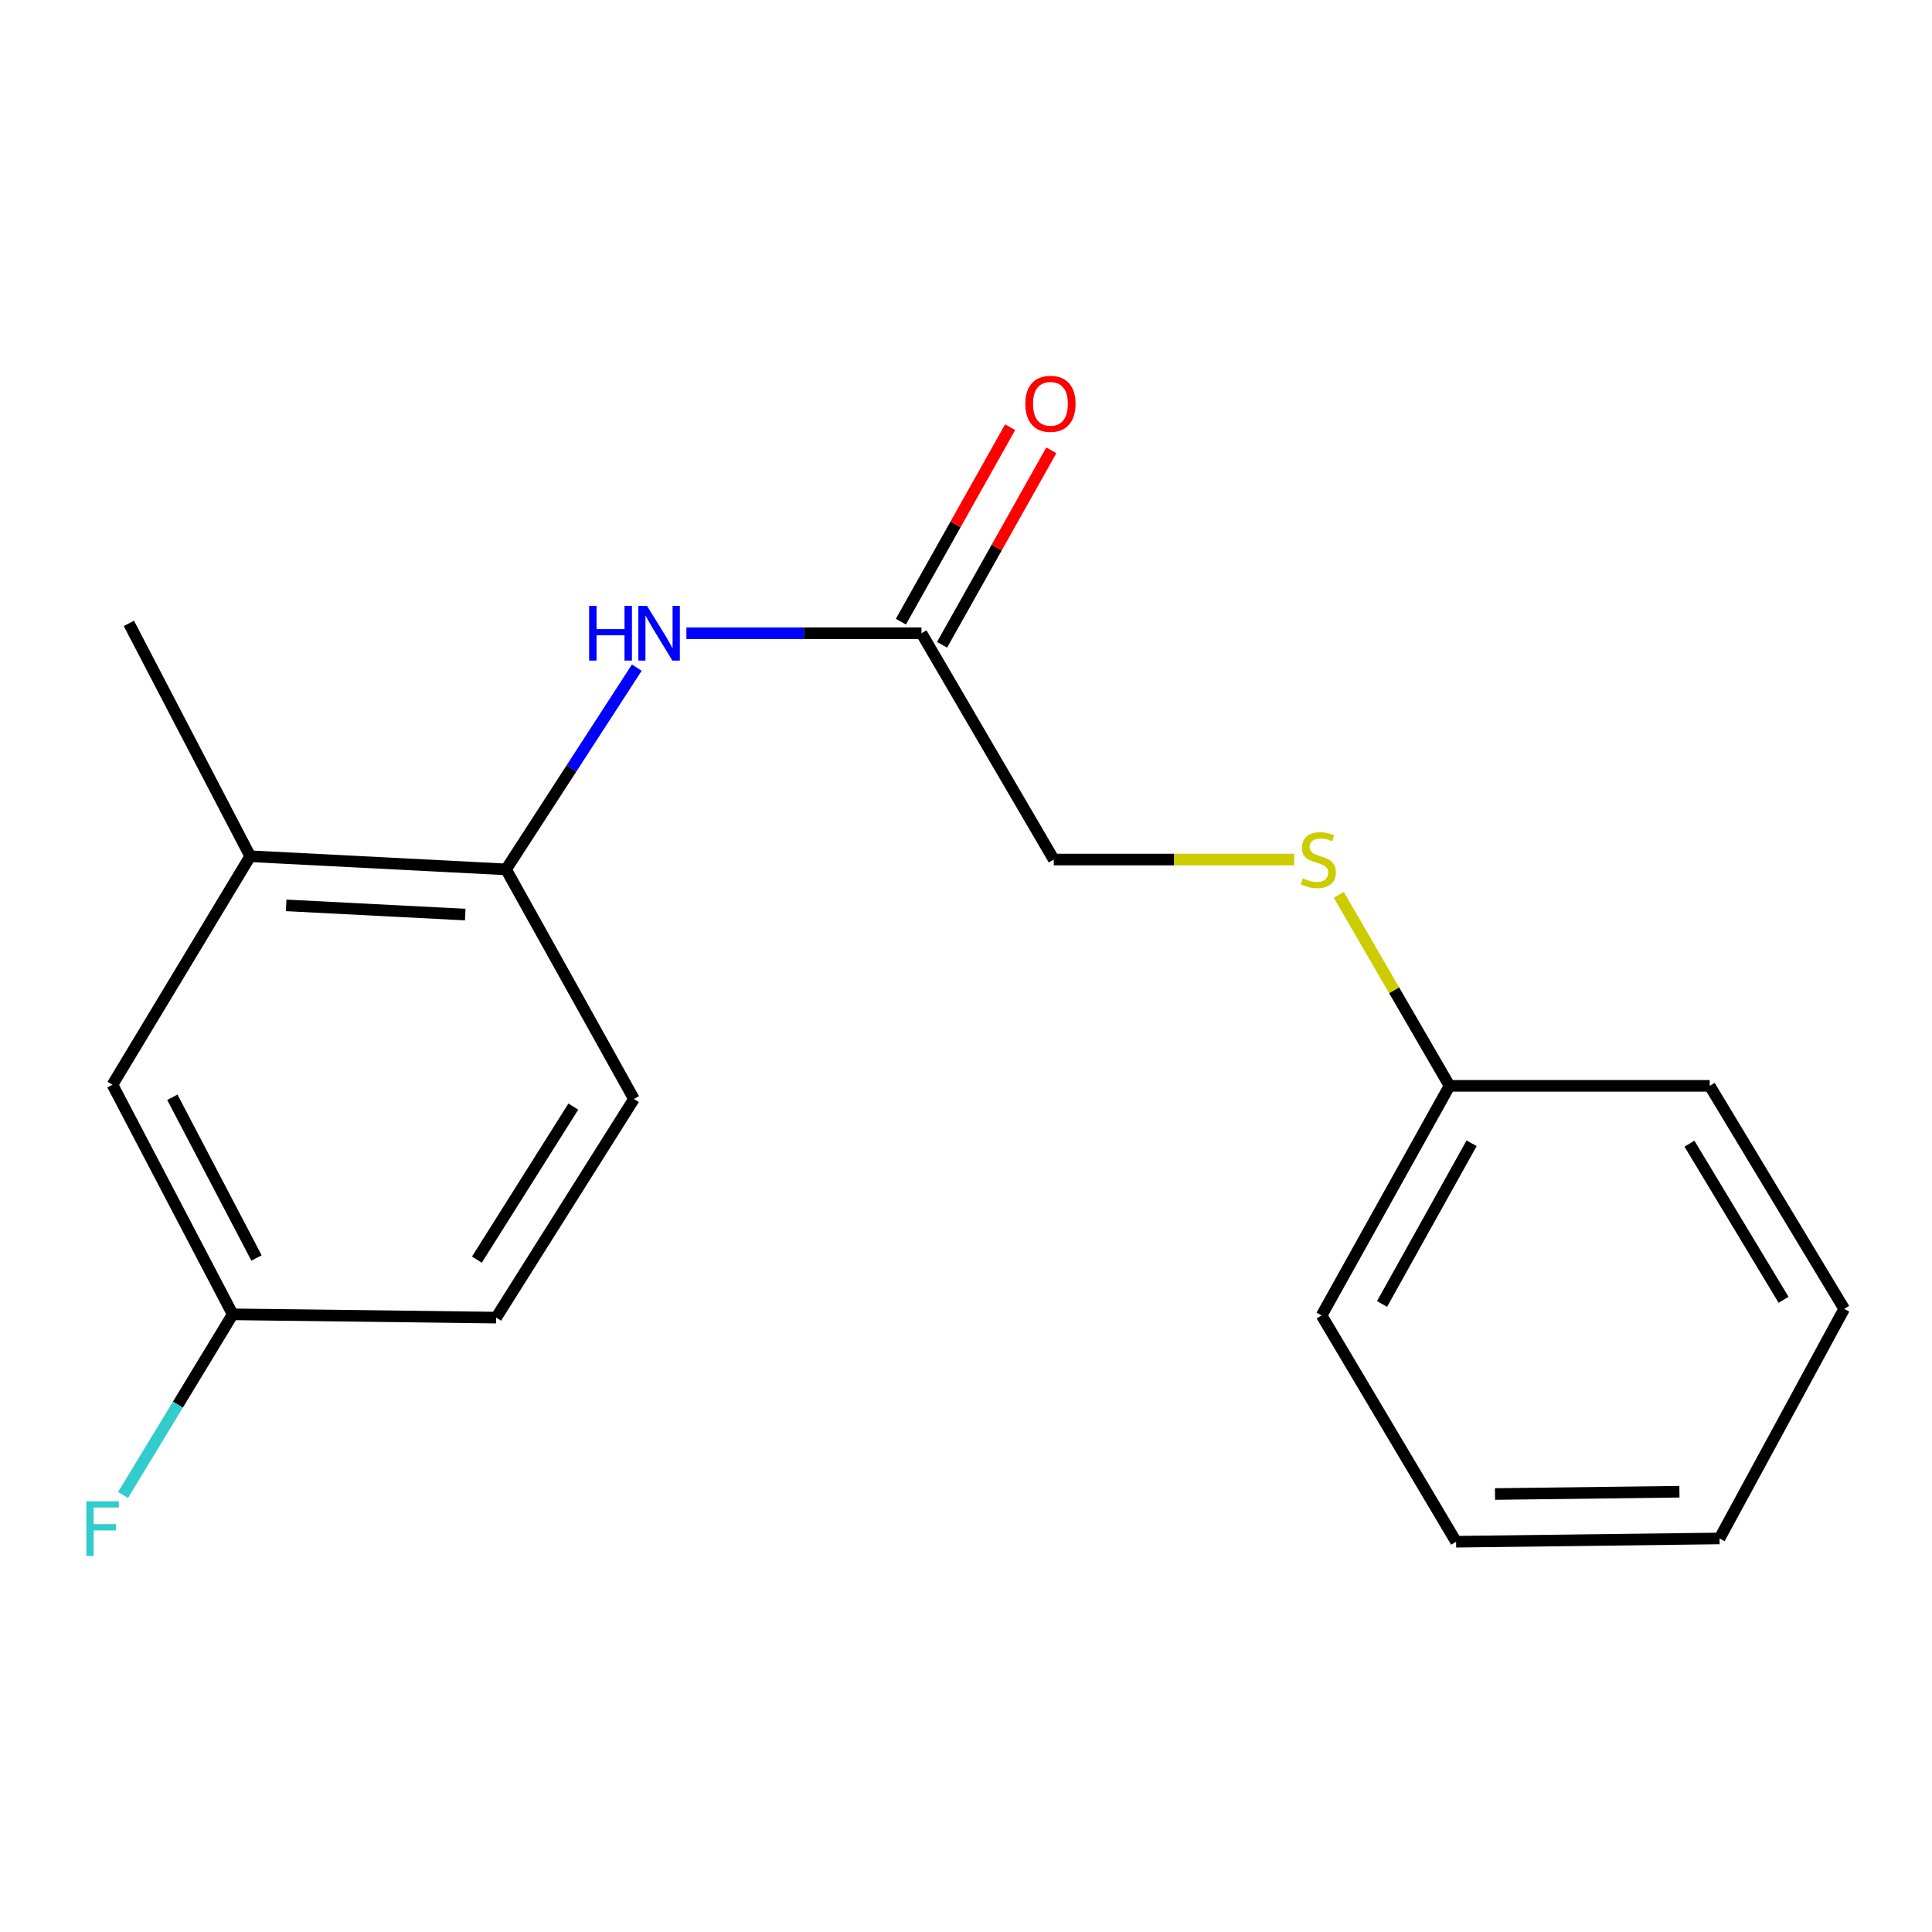 <?xml version='1.0' encoding='iso-8859-1'?>
<svg version='1.1' baseProfile='full'
              xmlns='http://www.w3.org/2000/svg'
                      xmlns:rdkit='http://www.rdkit.org/xml'
                      xmlns:xlink='http://www.w3.org/1999/xlink'
                  xml:space='preserve'
width='1000px' height='1000px' viewBox='0 0 1000 1000'>
<!-- END OF HEADER -->
<rect style='opacity:1.0;fill:#FFFFFF;stroke:none' width='1000' height='1000' x='0' y='0'> </rect>
<path class='bond-0' d='M 329.612,345.555 L 295.77,397.774' style='fill:none;fill-rule:evenodd;stroke:#0000FF;stroke-width:6px;stroke-linecap:butt;stroke-linejoin:miter;stroke-opacity:1' />
<path class='bond-0' d='M 295.77,397.774 L 261.928,449.993' style='fill:none;fill-rule:evenodd;stroke:#000000;stroke-width:6px;stroke-linecap:butt;stroke-linejoin:miter;stroke-opacity:1' />
<path class='bond-1' d='M 355.284,327.754 L 416.119,327.754' style='fill:none;fill-rule:evenodd;stroke:#0000FF;stroke-width:6px;stroke-linecap:butt;stroke-linejoin:miter;stroke-opacity:1' />
<path class='bond-1' d='M 416.119,327.754 L 476.954,327.754' style='fill:none;fill-rule:evenodd;stroke:#000000;stroke-width:6px;stroke-linecap:butt;stroke-linejoin:miter;stroke-opacity:1' />
<path class='bond-2' d='M 261.928,449.993 L 129.505,443.19' style='fill:none;fill-rule:evenodd;stroke:#000000;stroke-width:6px;stroke-linecap:butt;stroke-linejoin:miter;stroke-opacity:1' />
<path class='bond-2' d='M 240.811,473.383 L 148.114,468.62' style='fill:none;fill-rule:evenodd;stroke:#000000;stroke-width:6px;stroke-linecap:butt;stroke-linejoin:miter;stroke-opacity:1' />
<path class='bond-6' d='M 261.928,449.993 L 328.127,568.824' style='fill:none;fill-rule:evenodd;stroke:#000000;stroke-width:6px;stroke-linecap:butt;stroke-linejoin:miter;stroke-opacity:1' />
<path class='bond-4' d='M 487.609,333.74 L 515.883,283.415' style='fill:none;fill-rule:evenodd;stroke:#000000;stroke-width:6px;stroke-linecap:butt;stroke-linejoin:miter;stroke-opacity:1' />
<path class='bond-4' d='M 515.883,283.415 L 544.157,233.089' style='fill:none;fill-rule:evenodd;stroke:#FF0000;stroke-width:6px;stroke-linecap:butt;stroke-linejoin:miter;stroke-opacity:1' />
<path class='bond-4' d='M 466.299,321.767 L 494.573,271.442' style='fill:none;fill-rule:evenodd;stroke:#000000;stroke-width:6px;stroke-linecap:butt;stroke-linejoin:miter;stroke-opacity:1' />
<path class='bond-4' d='M 494.573,271.442 L 522.847,221.117' style='fill:none;fill-rule:evenodd;stroke:#FF0000;stroke-width:6px;stroke-linecap:butt;stroke-linejoin:miter;stroke-opacity:1' />
<path class='bond-7' d='M 476.954,327.754 L 545.42,444.901' style='fill:none;fill-rule:evenodd;stroke:#000000;stroke-width:6px;stroke-linecap:butt;stroke-linejoin:miter;stroke-opacity:1' />
<path class='bond-3' d='M 129.505,443.19 L 58.214,561.45' style='fill:none;fill-rule:evenodd;stroke:#000000;stroke-width:6px;stroke-linecap:butt;stroke-linejoin:miter;stroke-opacity:1' />
<path class='bond-12' d='M 129.505,443.19 L 66.701,322.661' style='fill:none;fill-rule:evenodd;stroke:#000000;stroke-width:6px;stroke-linecap:butt;stroke-linejoin:miter;stroke-opacity:1' />
<path class='bond-18' d='M 58.214,561.45 L 120.447,680.295' style='fill:none;fill-rule:evenodd;stroke:#000000;stroke-width:6px;stroke-linecap:butt;stroke-linejoin:miter;stroke-opacity:1' />
<path class='bond-18' d='M 89.203,567.938 L 132.766,651.129' style='fill:none;fill-rule:evenodd;stroke:#000000;stroke-width:6px;stroke-linecap:butt;stroke-linejoin:miter;stroke-opacity:1' />
<path class='bond-5' d='M 669.862,444.901 L 607.641,444.901' style='fill:none;fill-rule:evenodd;stroke:#CCCC00;stroke-width:6px;stroke-linecap:butt;stroke-linejoin:miter;stroke-opacity:1' />
<path class='bond-5' d='M 607.641,444.901 L 545.42,444.901' style='fill:none;fill-rule:evenodd;stroke:#000000;stroke-width:6px;stroke-linecap:butt;stroke-linejoin:miter;stroke-opacity:1' />
<path class='bond-10' d='M 692.955,463.166 L 721.615,512.6' style='fill:none;fill-rule:evenodd;stroke:#CCCC00;stroke-width:6px;stroke-linecap:butt;stroke-linejoin:miter;stroke-opacity:1' />
<path class='bond-10' d='M 721.615,512.6 L 750.275,562.034' style='fill:none;fill-rule:evenodd;stroke:#000000;stroke-width:6px;stroke-linecap:butt;stroke-linejoin:miter;stroke-opacity:1' />
<path class='bond-9' d='M 328.127,568.824 L 256.823,681.992' style='fill:none;fill-rule:evenodd;stroke:#000000;stroke-width:6px;stroke-linecap:butt;stroke-linejoin:miter;stroke-opacity:1' />
<path class='bond-9' d='M 296.751,572.769 L 246.838,651.987' style='fill:none;fill-rule:evenodd;stroke:#000000;stroke-width:6px;stroke-linecap:butt;stroke-linejoin:miter;stroke-opacity:1' />
<path class='bond-8' d='M 120.447,680.295 L 256.823,681.992' style='fill:none;fill-rule:evenodd;stroke:#000000;stroke-width:6px;stroke-linecap:butt;stroke-linejoin:miter;stroke-opacity:1' />
<path class='bond-11' d='M 120.447,680.295 L 92.061,727.05' style='fill:none;fill-rule:evenodd;stroke:#000000;stroke-width:6px;stroke-linecap:butt;stroke-linejoin:miter;stroke-opacity:1' />
<path class='bond-11' d='M 92.061,727.05 L 63.675,773.805' style='fill:none;fill-rule:evenodd;stroke:#33CCCC;stroke-width:6px;stroke-linecap:butt;stroke-linejoin:miter;stroke-opacity:1' />
<path class='bond-13' d='M 750.275,562.034 L 684.063,680.865' style='fill:none;fill-rule:evenodd;stroke:#000000;stroke-width:6px;stroke-linecap:butt;stroke-linejoin:miter;stroke-opacity:1' />
<path class='bond-13' d='M 761.695,591.756 L 715.346,674.938' style='fill:none;fill-rule:evenodd;stroke:#000000;stroke-width:6px;stroke-linecap:butt;stroke-linejoin:miter;stroke-opacity:1' />
<path class='bond-14' d='M 750.275,562.034 L 884.952,562.034' style='fill:none;fill-rule:evenodd;stroke:#000000;stroke-width:6px;stroke-linecap:butt;stroke-linejoin:miter;stroke-opacity:1' />
<path class='bond-16' d='M 684.063,680.865 L 753.669,797.999' style='fill:none;fill-rule:evenodd;stroke:#000000;stroke-width:6px;stroke-linecap:butt;stroke-linejoin:miter;stroke-opacity:1' />
<path class='bond-15' d='M 884.952,562.034 L 954.545,677.47' style='fill:none;fill-rule:evenodd;stroke:#000000;stroke-width:6px;stroke-linecap:butt;stroke-linejoin:miter;stroke-opacity:1' />
<path class='bond-15' d='M 874.459,591.969 L 923.174,672.775' style='fill:none;fill-rule:evenodd;stroke:#000000;stroke-width:6px;stroke-linecap:butt;stroke-linejoin:miter;stroke-opacity:1' />
<path class='bond-17' d='M 954.545,677.47 L 890.031,796.301' style='fill:none;fill-rule:evenodd;stroke:#000000;stroke-width:6px;stroke-linecap:butt;stroke-linejoin:miter;stroke-opacity:1' />
<path class='bond-19' d='M 753.669,797.999 L 890.031,796.301' style='fill:none;fill-rule:evenodd;stroke:#000000;stroke-width:6px;stroke-linecap:butt;stroke-linejoin:miter;stroke-opacity:1' />
<path class='bond-19' d='M 773.819,773.304 L 869.273,772.115' style='fill:none;fill-rule:evenodd;stroke:#000000;stroke-width:6px;stroke-linecap:butt;stroke-linejoin:miter;stroke-opacity:1' />
<path  class='atom-0' d='M 304.929 313.594
L 308.769 313.594
L 308.769 325.634
L 323.249 325.634
L 323.249 313.594
L 327.089 313.594
L 327.089 341.914
L 323.249 341.914
L 323.249 328.834
L 308.769 328.834
L 308.769 341.914
L 304.929 341.914
L 304.929 313.594
' fill='#0000FF'/>
<path  class='atom-0' d='M 334.889 313.594
L 344.169 328.594
Q 345.089 330.074, 346.569 332.754
Q 348.049 335.434, 348.129 335.594
L 348.129 313.594
L 351.889 313.594
L 351.889 341.914
L 348.009 341.914
L 338.049 325.514
Q 336.889 323.594, 335.649 321.394
Q 334.449 319.194, 334.089 318.514
L 334.089 341.914
L 330.409 341.914
L 330.409 313.594
L 334.889 313.594
' fill='#0000FF'/>
<path  class='atom-5' d='M 530.709 209.016
Q 530.709 202.216, 534.069 198.416
Q 537.429 194.616, 543.709 194.616
Q 549.989 194.616, 553.349 198.416
Q 556.709 202.216, 556.709 209.016
Q 556.709 215.896, 553.309 219.816
Q 549.909 223.696, 543.709 223.696
Q 537.469 223.696, 534.069 219.816
Q 530.709 215.936, 530.709 209.016
M 543.709 220.496
Q 548.029 220.496, 550.349 217.616
Q 552.709 214.696, 552.709 209.016
Q 552.709 203.456, 550.349 200.656
Q 548.029 197.816, 543.709 197.816
Q 539.389 197.816, 537.029 200.616
Q 534.709 203.416, 534.709 209.016
Q 534.709 214.736, 537.029 217.616
Q 539.389 220.496, 543.709 220.496
' fill='#FF0000'/>
<path  class='atom-6' d='M 674.365 454.621
Q 674.685 454.741, 676.005 455.301
Q 677.325 455.861, 678.765 456.221
Q 680.245 456.541, 681.685 456.541
Q 684.365 456.541, 685.925 455.261
Q 687.485 453.941, 687.485 451.661
Q 687.485 450.101, 686.685 449.141
Q 685.925 448.181, 684.725 447.661
Q 683.525 447.141, 681.525 446.541
Q 679.005 445.781, 677.485 445.061
Q 676.005 444.341, 674.925 442.821
Q 673.885 441.301, 673.885 438.741
Q 673.885 435.181, 676.285 432.981
Q 678.725 430.781, 683.525 430.781
Q 686.805 430.781, 690.525 432.341
L 689.605 435.421
Q 686.205 434.021, 683.645 434.021
Q 680.885 434.021, 679.365 435.181
Q 677.845 436.301, 677.885 438.261
Q 677.885 439.781, 678.645 440.701
Q 679.445 441.621, 680.565 442.141
Q 681.725 442.661, 683.645 443.261
Q 686.205 444.061, 687.725 444.861
Q 689.245 445.661, 690.325 447.301
Q 691.445 448.901, 691.445 451.661
Q 691.445 455.581, 688.805 457.701
Q 686.205 459.781, 681.845 459.781
Q 679.325 459.781, 677.405 459.221
Q 675.525 458.701, 673.285 457.781
L 674.365 454.621
' fill='#CCCC00'/>
<path  class='atom-12' d='M 44.689 777.049
L 61.529 777.049
L 61.529 780.289
L 48.489 780.289
L 48.489 788.889
L 60.089 788.889
L 60.089 792.169
L 48.489 792.169
L 48.489 805.369
L 44.689 805.369
L 44.689 777.049
' fill='#33CCCC'/>
</svg>
